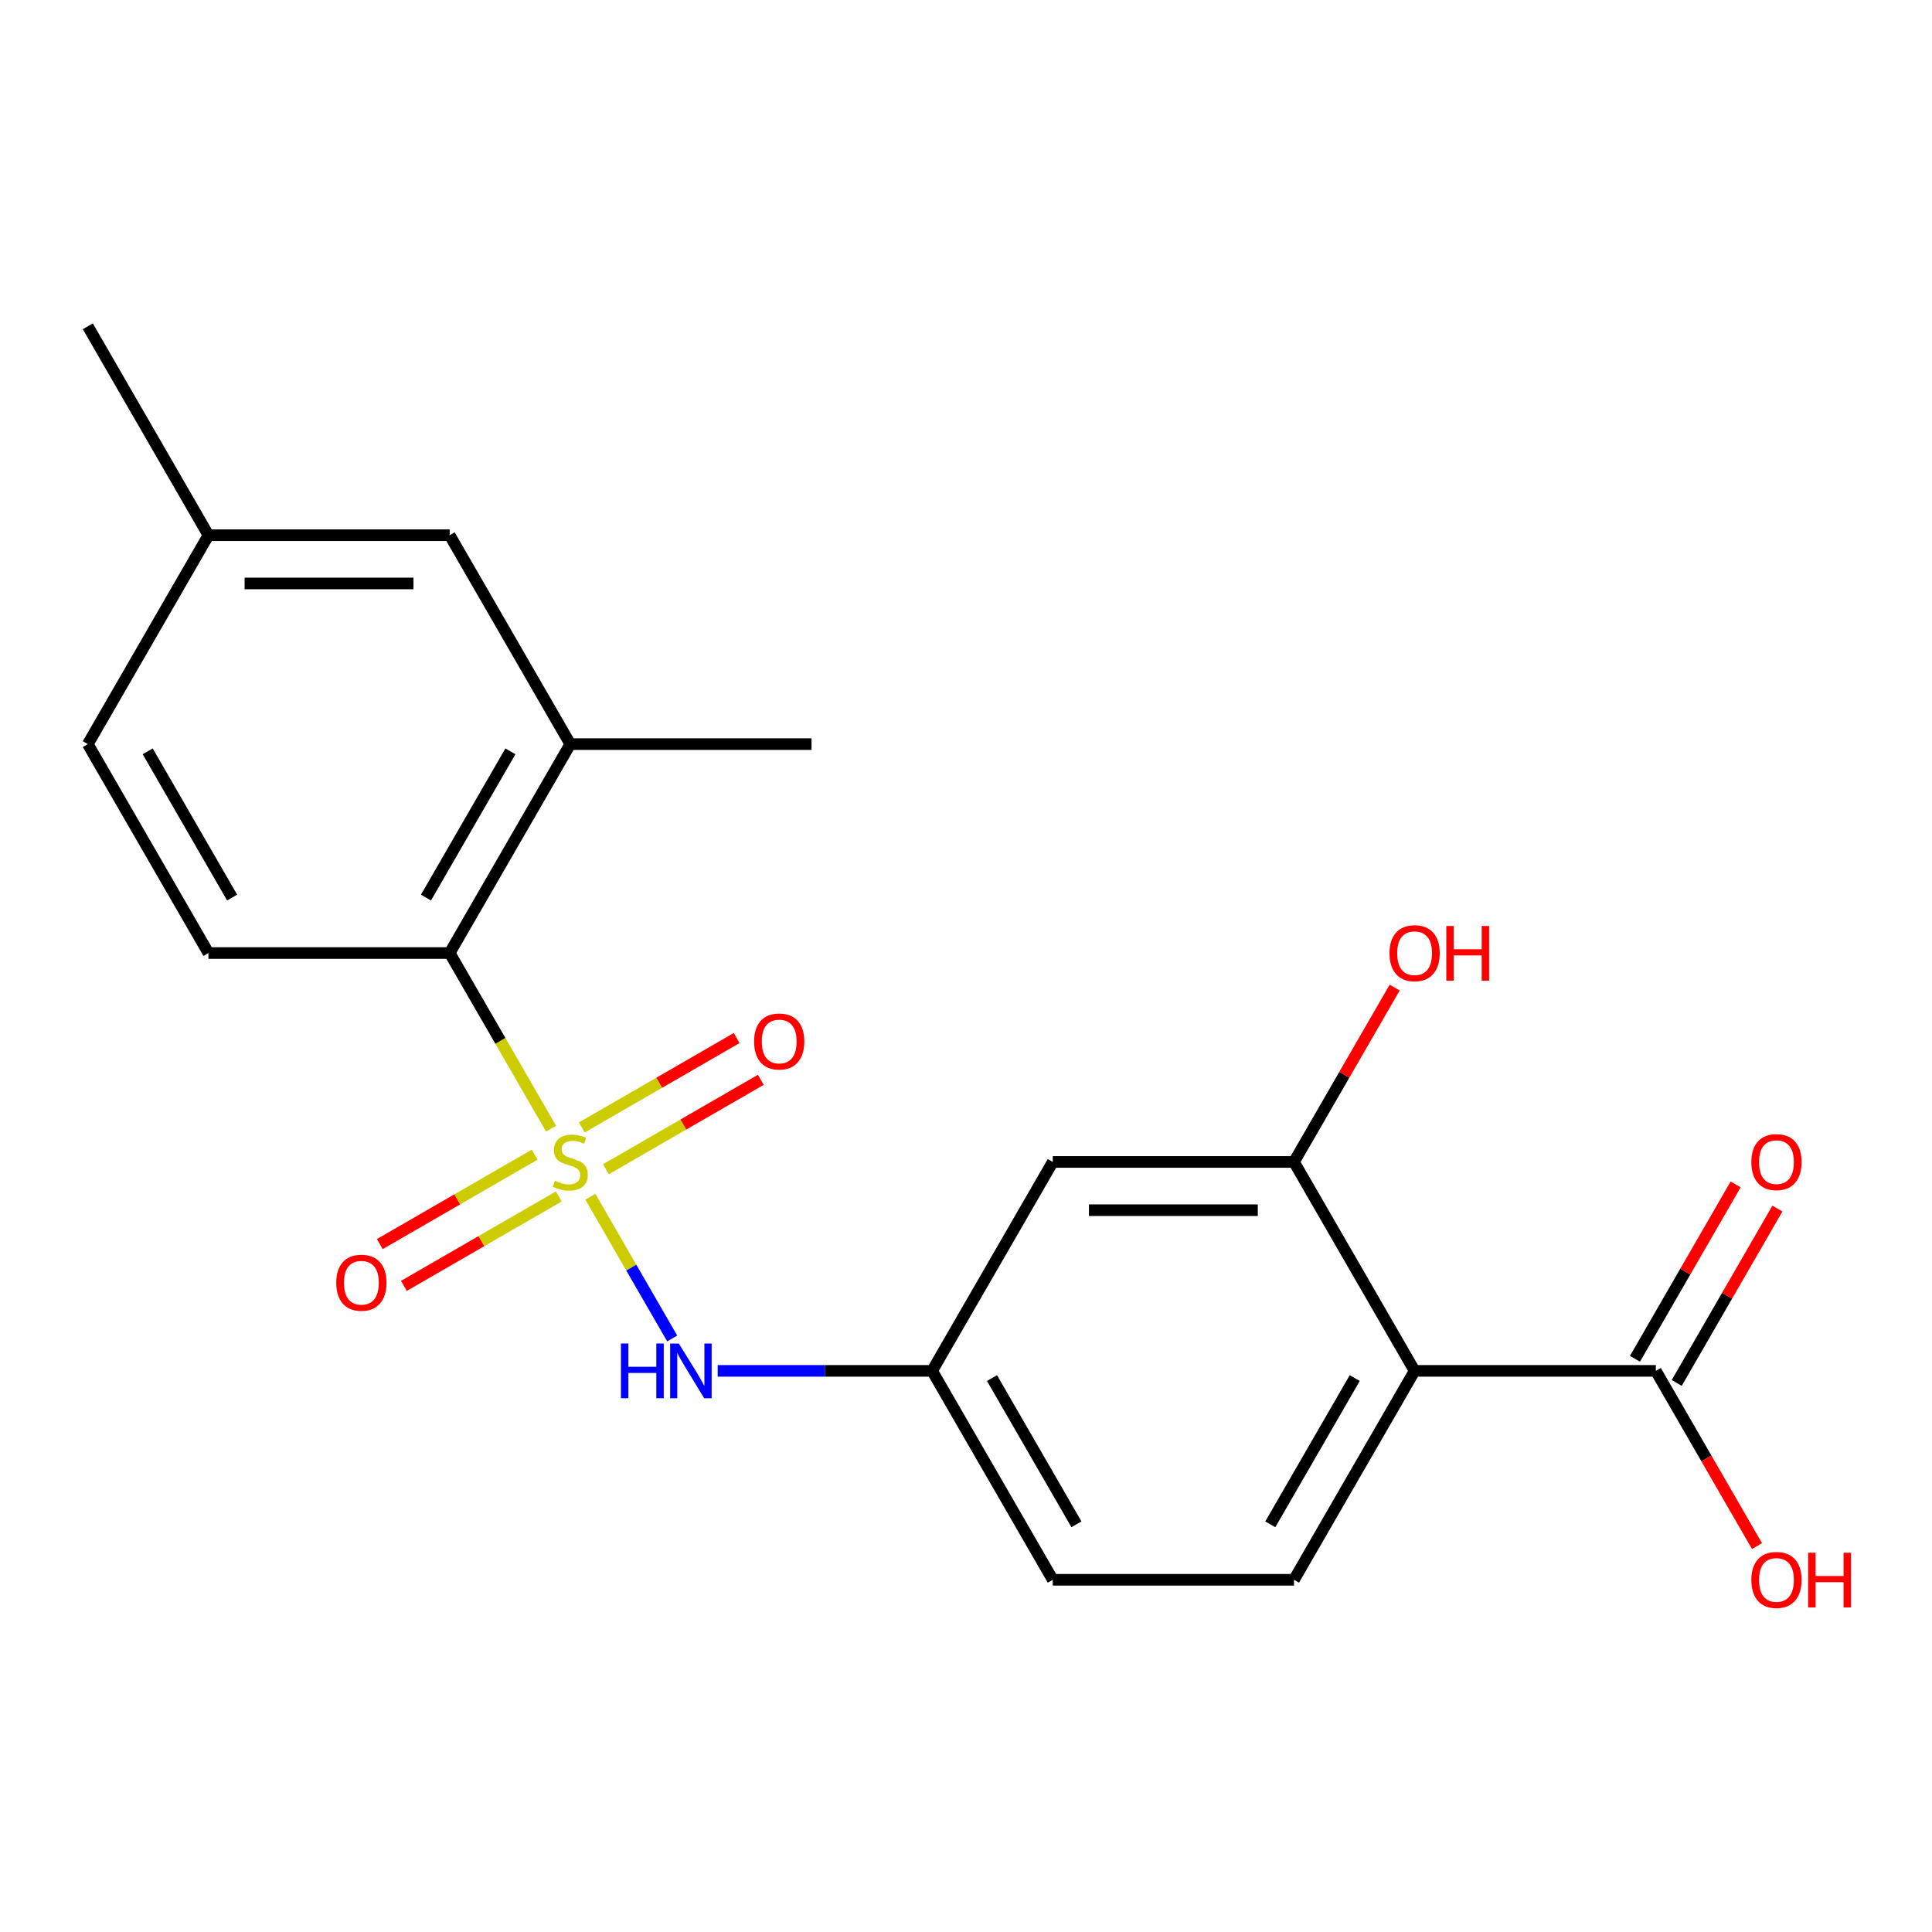 <?xml version='1.0' encoding='iso-8859-1'?>
<svg version='1.1' baseProfile='full'
              xmlns='http://www.w3.org/2000/svg'
                      xmlns:rdkit='http://www.rdkit.org/xml'
                      xmlns:xlink='http://www.w3.org/1999/xlink'
                  xml:space='preserve'
width='1000px' height='1000px' viewBox='0 0 1000 1000'>
<!-- END OF HEADER -->
<rect style='opacity:1.0;fill:#FFFFFF;stroke:none' width='1000' height='1000' x='0' y='0'> </rect>
<path class='bond-1' d='M 285.225,584.184 L 258.987,538.738' style='fill:none;fill-rule:evenodd;stroke:#CCCC00;stroke-width:6px;stroke-linecap:butt;stroke-linejoin:miter;stroke-opacity:1' />
<path class='bond-1' d='M 258.987,538.738 L 232.748,493.291' style='fill:none;fill-rule:evenodd;stroke:#000000;stroke-width:6px;stroke-linecap:butt;stroke-linejoin:miter;stroke-opacity:1' />
<path class='bond-2' d='M 305.573,619.427 L 326.753,656.112' style='fill:none;fill-rule:evenodd;stroke:#CCCC00;stroke-width:6px;stroke-linecap:butt;stroke-linejoin:miter;stroke-opacity:1' />
<path class='bond-2' d='M 326.753,656.112 L 347.934,692.798' style='fill:none;fill-rule:evenodd;stroke:#0000FF;stroke-width:6px;stroke-linecap:butt;stroke-linejoin:miter;stroke-opacity:1' />
<path class='bond-6' d='M 313.624,605.194 L 353.706,582.053' style='fill:none;fill-rule:evenodd;stroke:#CCCC00;stroke-width:6px;stroke-linecap:butt;stroke-linejoin:miter;stroke-opacity:1' />
<path class='bond-6' d='M 353.706,582.053 L 393.788,558.912' style='fill:none;fill-rule:evenodd;stroke:#FF0000;stroke-width:6px;stroke-linecap:butt;stroke-linejoin:miter;stroke-opacity:1' />
<path class='bond-6' d='M 301.138,583.567 L 341.22,560.426' style='fill:none;fill-rule:evenodd;stroke:#CCCC00;stroke-width:6px;stroke-linecap:butt;stroke-linejoin:miter;stroke-opacity:1' />
<path class='bond-6' d='M 341.22,560.426 L 381.302,537.285' style='fill:none;fill-rule:evenodd;stroke:#FF0000;stroke-width:6px;stroke-linecap:butt;stroke-linejoin:miter;stroke-opacity:1' />
<path class='bond-7' d='M 276.735,597.657 L 236.653,620.798' style='fill:none;fill-rule:evenodd;stroke:#CCCC00;stroke-width:6px;stroke-linecap:butt;stroke-linejoin:miter;stroke-opacity:1' />
<path class='bond-7' d='M 236.653,620.798 L 196.572,643.939' style='fill:none;fill-rule:evenodd;stroke:#FF0000;stroke-width:6px;stroke-linecap:butt;stroke-linejoin:miter;stroke-opacity:1' />
<path class='bond-7' d='M 289.221,619.283 L 249.14,642.425' style='fill:none;fill-rule:evenodd;stroke:#CCCC00;stroke-width:6px;stroke-linecap:butt;stroke-linejoin:miter;stroke-opacity:1' />
<path class='bond-7' d='M 249.14,642.425 L 209.058,665.566' style='fill:none;fill-rule:evenodd;stroke:#FF0000;stroke-width:6px;stroke-linecap:butt;stroke-linejoin:miter;stroke-opacity:1' />
<path class='bond-0' d='M 732.199,709.56 L 669.768,817.694' style='fill:none;fill-rule:evenodd;stroke:#000000;stroke-width:6px;stroke-linecap:butt;stroke-linejoin:miter;stroke-opacity:1' />
<path class='bond-0' d='M 701.207,713.294 L 657.505,788.987' style='fill:none;fill-rule:evenodd;stroke:#000000;stroke-width:6px;stroke-linecap:butt;stroke-linejoin:miter;stroke-opacity:1' />
<path class='bond-4' d='M 732.199,709.56 L 857.062,709.56' style='fill:none;fill-rule:evenodd;stroke:#000000;stroke-width:6px;stroke-linecap:butt;stroke-linejoin:miter;stroke-opacity:1' />
<path class='bond-21' d='M 732.199,709.56 L 669.768,601.425' style='fill:none;fill-rule:evenodd;stroke:#000000;stroke-width:6px;stroke-linecap:butt;stroke-linejoin:miter;stroke-opacity:1' />
<path class='bond-5' d='M 232.748,493.291 L 295.18,385.157' style='fill:none;fill-rule:evenodd;stroke:#000000;stroke-width:6px;stroke-linecap:butt;stroke-linejoin:miter;stroke-opacity:1' />
<path class='bond-5' d='M 220.486,464.585 L 264.188,388.891' style='fill:none;fill-rule:evenodd;stroke:#000000;stroke-width:6px;stroke-linecap:butt;stroke-linejoin:miter;stroke-opacity:1' />
<path class='bond-10' d='M 232.748,493.291 L 107.886,493.291' style='fill:none;fill-rule:evenodd;stroke:#000000;stroke-width:6px;stroke-linecap:butt;stroke-linejoin:miter;stroke-opacity:1' />
<path class='bond-11' d='M 371.473,709.56 L 426.973,709.56' style='fill:none;fill-rule:evenodd;stroke:#0000FF;stroke-width:6px;stroke-linecap:butt;stroke-linejoin:miter;stroke-opacity:1' />
<path class='bond-11' d='M 426.973,709.56 L 482.474,709.56' style='fill:none;fill-rule:evenodd;stroke:#000000;stroke-width:6px;stroke-linecap:butt;stroke-linejoin:miter;stroke-opacity:1' />
<path class='bond-3' d='M 669.768,601.425 L 544.905,601.425' style='fill:none;fill-rule:evenodd;stroke:#000000;stroke-width:6px;stroke-linecap:butt;stroke-linejoin:miter;stroke-opacity:1' />
<path class='bond-3' d='M 651.038,626.398 L 563.634,626.398' style='fill:none;fill-rule:evenodd;stroke:#000000;stroke-width:6px;stroke-linecap:butt;stroke-linejoin:miter;stroke-opacity:1' />
<path class='bond-15' d='M 669.768,601.425 L 695.821,556.299' style='fill:none;fill-rule:evenodd;stroke:#000000;stroke-width:6px;stroke-linecap:butt;stroke-linejoin:miter;stroke-opacity:1' />
<path class='bond-15' d='M 695.821,556.299 L 721.875,511.173' style='fill:none;fill-rule:evenodd;stroke:#FF0000;stroke-width:6px;stroke-linecap:butt;stroke-linejoin:miter;stroke-opacity:1' />
<path class='bond-13' d='M 867.875,715.803 L 893.929,670.676' style='fill:none;fill-rule:evenodd;stroke:#000000;stroke-width:6px;stroke-linecap:butt;stroke-linejoin:miter;stroke-opacity:1' />
<path class='bond-13' d='M 893.929,670.676 L 919.982,625.55' style='fill:none;fill-rule:evenodd;stroke:#FF0000;stroke-width:6px;stroke-linecap:butt;stroke-linejoin:miter;stroke-opacity:1' />
<path class='bond-13' d='M 846.248,703.317 L 872.302,658.19' style='fill:none;fill-rule:evenodd;stroke:#000000;stroke-width:6px;stroke-linecap:butt;stroke-linejoin:miter;stroke-opacity:1' />
<path class='bond-13' d='M 872.302,658.19 L 898.355,613.064' style='fill:none;fill-rule:evenodd;stroke:#FF0000;stroke-width:6px;stroke-linecap:butt;stroke-linejoin:miter;stroke-opacity:1' />
<path class='bond-16' d='M 857.062,709.56 L 883.242,754.906' style='fill:none;fill-rule:evenodd;stroke:#000000;stroke-width:6px;stroke-linecap:butt;stroke-linejoin:miter;stroke-opacity:1' />
<path class='bond-16' d='M 883.242,754.906 L 909.423,800.252' style='fill:none;fill-rule:evenodd;stroke:#FF0000;stroke-width:6px;stroke-linecap:butt;stroke-linejoin:miter;stroke-opacity:1' />
<path class='bond-12' d='M 295.18,385.157 L 232.748,277.023' style='fill:none;fill-rule:evenodd;stroke:#000000;stroke-width:6px;stroke-linecap:butt;stroke-linejoin:miter;stroke-opacity:1' />
<path class='bond-19' d='M 295.18,385.157 L 420.042,385.157' style='fill:none;fill-rule:evenodd;stroke:#000000;stroke-width:6px;stroke-linecap:butt;stroke-linejoin:miter;stroke-opacity:1' />
<path class='bond-8' d='M 544.905,601.425 L 482.474,709.56' style='fill:none;fill-rule:evenodd;stroke:#000000;stroke-width:6px;stroke-linecap:butt;stroke-linejoin:miter;stroke-opacity:1' />
<path class='bond-9' d='M 669.768,817.694 L 544.905,817.694' style='fill:none;fill-rule:evenodd;stroke:#000000;stroke-width:6px;stroke-linecap:butt;stroke-linejoin:miter;stroke-opacity:1' />
<path class='bond-17' d='M 107.886,493.291 L 45.455,385.157' style='fill:none;fill-rule:evenodd;stroke:#000000;stroke-width:6px;stroke-linecap:butt;stroke-linejoin:miter;stroke-opacity:1' />
<path class='bond-17' d='M 120.148,464.585 L 76.446,388.891' style='fill:none;fill-rule:evenodd;stroke:#000000;stroke-width:6px;stroke-linecap:butt;stroke-linejoin:miter;stroke-opacity:1' />
<path class='bond-14' d='M 482.474,709.56 L 544.905,817.694' style='fill:none;fill-rule:evenodd;stroke:#000000;stroke-width:6px;stroke-linecap:butt;stroke-linejoin:miter;stroke-opacity:1' />
<path class='bond-14' d='M 513.465,713.294 L 557.167,788.987' style='fill:none;fill-rule:evenodd;stroke:#000000;stroke-width:6px;stroke-linecap:butt;stroke-linejoin:miter;stroke-opacity:1' />
<path class='bond-22' d='M 232.748,277.023 L 107.886,277.023' style='fill:none;fill-rule:evenodd;stroke:#000000;stroke-width:6px;stroke-linecap:butt;stroke-linejoin:miter;stroke-opacity:1' />
<path class='bond-22' d='M 214.019,301.995 L 126.615,301.995' style='fill:none;fill-rule:evenodd;stroke:#000000;stroke-width:6px;stroke-linecap:butt;stroke-linejoin:miter;stroke-opacity:1' />
<path class='bond-18' d='M 45.455,385.157 L 107.886,277.023' style='fill:none;fill-rule:evenodd;stroke:#000000;stroke-width:6px;stroke-linecap:butt;stroke-linejoin:miter;stroke-opacity:1' />
<path class='bond-20' d='M 107.886,277.023 L 45.455,168.889' style='fill:none;fill-rule:evenodd;stroke:#000000;stroke-width:6px;stroke-linecap:butt;stroke-linejoin:miter;stroke-opacity:1' />
<path  class='atom-0' d='M 287.18 611.145
Q 287.5 611.265, 288.82 611.825
Q 290.14 612.385, 291.58 612.745
Q 293.06 613.065, 294.5 613.065
Q 297.18 613.065, 298.74 611.785
Q 300.3 610.465, 300.3 608.185
Q 300.3 606.625, 299.5 605.665
Q 298.74 604.705, 297.54 604.185
Q 296.34 603.665, 294.34 603.065
Q 291.82 602.305, 290.3 601.585
Q 288.82 600.865, 287.74 599.345
Q 286.7 597.825, 286.7 595.265
Q 286.7 591.705, 289.1 589.505
Q 291.54 587.305, 296.34 587.305
Q 299.62 587.305, 303.34 588.865
L 302.42 591.945
Q 299.02 590.545, 296.46 590.545
Q 293.7 590.545, 292.18 591.705
Q 290.66 592.825, 290.7 594.785
Q 290.7 596.305, 291.46 597.225
Q 292.26 598.145, 293.38 598.665
Q 294.54 599.185, 296.46 599.785
Q 299.02 600.585, 300.54 601.385
Q 302.06 602.185, 303.14 603.825
Q 304.26 605.425, 304.26 608.185
Q 304.26 612.105, 301.62 614.225
Q 299.02 616.305, 294.66 616.305
Q 292.14 616.305, 290.22 615.745
Q 288.34 615.225, 286.1 614.305
L 287.18 611.145
' fill='#CCCC00'/>
<path  class='atom-3' d='M 321.391 695.4
L 325.231 695.4
L 325.231 707.44
L 339.711 707.44
L 339.711 695.4
L 343.551 695.4
L 343.551 723.72
L 339.711 723.72
L 339.711 710.64
L 325.231 710.64
L 325.231 723.72
L 321.391 723.72
L 321.391 695.4
' fill='#0000FF'/>
<path  class='atom-3' d='M 351.351 695.4
L 360.631 710.4
Q 361.551 711.88, 363.031 714.56
Q 364.511 717.24, 364.591 717.4
L 364.591 695.4
L 368.351 695.4
L 368.351 723.72
L 364.471 723.72
L 354.511 707.32
Q 353.351 705.4, 352.111 703.2
Q 350.911 701, 350.551 700.32
L 350.551 723.72
L 346.871 723.72
L 346.871 695.4
L 351.351 695.4
' fill='#0000FF'/>
<path  class='atom-7' d='M 390.314 539.074
Q 390.314 532.274, 393.674 528.474
Q 397.034 524.674, 403.314 524.674
Q 409.594 524.674, 412.954 528.474
Q 416.314 532.274, 416.314 539.074
Q 416.314 545.954, 412.914 549.874
Q 409.514 553.754, 403.314 553.754
Q 397.074 553.754, 393.674 549.874
Q 390.314 545.994, 390.314 539.074
M 403.314 550.554
Q 407.634 550.554, 409.954 547.674
Q 412.314 544.754, 412.314 539.074
Q 412.314 533.514, 409.954 530.714
Q 407.634 527.874, 403.314 527.874
Q 398.994 527.874, 396.634 530.674
Q 394.314 533.474, 394.314 539.074
Q 394.314 544.794, 396.634 547.674
Q 398.994 550.554, 403.314 550.554
' fill='#FF0000'/>
<path  class='atom-8' d='M 174.046 663.937
Q 174.046 657.137, 177.406 653.337
Q 180.766 649.537, 187.046 649.537
Q 193.326 649.537, 196.686 653.337
Q 200.046 657.137, 200.046 663.937
Q 200.046 670.817, 196.646 674.737
Q 193.246 678.617, 187.046 678.617
Q 180.806 678.617, 177.406 674.737
Q 174.046 670.857, 174.046 663.937
M 187.046 675.417
Q 191.366 675.417, 193.686 672.537
Q 196.046 669.617, 196.046 663.937
Q 196.046 658.377, 193.686 655.577
Q 191.366 652.737, 187.046 652.737
Q 182.726 652.737, 180.366 655.537
Q 178.046 658.337, 178.046 663.937
Q 178.046 669.657, 180.366 672.537
Q 182.726 675.417, 187.046 675.417
' fill='#FF0000'/>
<path  class='atom-14' d='M 906.493 601.505
Q 906.493 594.705, 909.853 590.905
Q 913.213 587.105, 919.493 587.105
Q 925.773 587.105, 929.133 590.905
Q 932.493 594.705, 932.493 601.505
Q 932.493 608.385, 929.093 612.305
Q 925.693 616.185, 919.493 616.185
Q 913.253 616.185, 909.853 612.305
Q 906.493 608.425, 906.493 601.505
M 919.493 612.985
Q 923.813 612.985, 926.133 610.105
Q 928.493 607.185, 928.493 601.505
Q 928.493 595.945, 926.133 593.145
Q 923.813 590.305, 919.493 590.305
Q 915.173 590.305, 912.813 593.105
Q 910.493 595.905, 910.493 601.505
Q 910.493 607.225, 912.813 610.105
Q 915.173 612.985, 919.493 612.985
' fill='#FF0000'/>
<path  class='atom-16' d='M 719.199 493.371
Q 719.199 486.571, 722.559 482.771
Q 725.919 478.971, 732.199 478.971
Q 738.479 478.971, 741.839 482.771
Q 745.199 486.571, 745.199 493.371
Q 745.199 500.251, 741.799 504.171
Q 738.399 508.051, 732.199 508.051
Q 725.959 508.051, 722.559 504.171
Q 719.199 500.291, 719.199 493.371
M 732.199 504.851
Q 736.519 504.851, 738.839 501.971
Q 741.199 499.051, 741.199 493.371
Q 741.199 487.811, 738.839 485.011
Q 736.519 482.171, 732.199 482.171
Q 727.879 482.171, 725.519 484.971
Q 723.199 487.771, 723.199 493.371
Q 723.199 499.091, 725.519 501.971
Q 727.879 504.851, 732.199 504.851
' fill='#FF0000'/>
<path  class='atom-16' d='M 748.599 479.291
L 752.439 479.291
L 752.439 491.331
L 766.919 491.331
L 766.919 479.291
L 770.759 479.291
L 770.759 507.611
L 766.919 507.611
L 766.919 494.531
L 752.439 494.531
L 752.439 507.611
L 748.599 507.611
L 748.599 479.291
' fill='#FF0000'/>
<path  class='atom-17' d='M 906.493 817.774
Q 906.493 810.974, 909.853 807.174
Q 913.213 803.374, 919.493 803.374
Q 925.773 803.374, 929.133 807.174
Q 932.493 810.974, 932.493 817.774
Q 932.493 824.654, 929.093 828.574
Q 925.693 832.454, 919.493 832.454
Q 913.253 832.454, 909.853 828.574
Q 906.493 824.694, 906.493 817.774
M 919.493 829.254
Q 923.813 829.254, 926.133 826.374
Q 928.493 823.454, 928.493 817.774
Q 928.493 812.214, 926.133 809.414
Q 923.813 806.574, 919.493 806.574
Q 915.173 806.574, 912.813 809.374
Q 910.493 812.174, 910.493 817.774
Q 910.493 823.494, 912.813 826.374
Q 915.173 829.254, 919.493 829.254
' fill='#FF0000'/>
<path  class='atom-17' d='M 935.893 803.694
L 939.733 803.694
L 939.733 815.734
L 954.213 815.734
L 954.213 803.694
L 958.053 803.694
L 958.053 832.014
L 954.213 832.014
L 954.213 818.934
L 939.733 818.934
L 939.733 832.014
L 935.893 832.014
L 935.893 803.694
' fill='#FF0000'/>
</svg>
